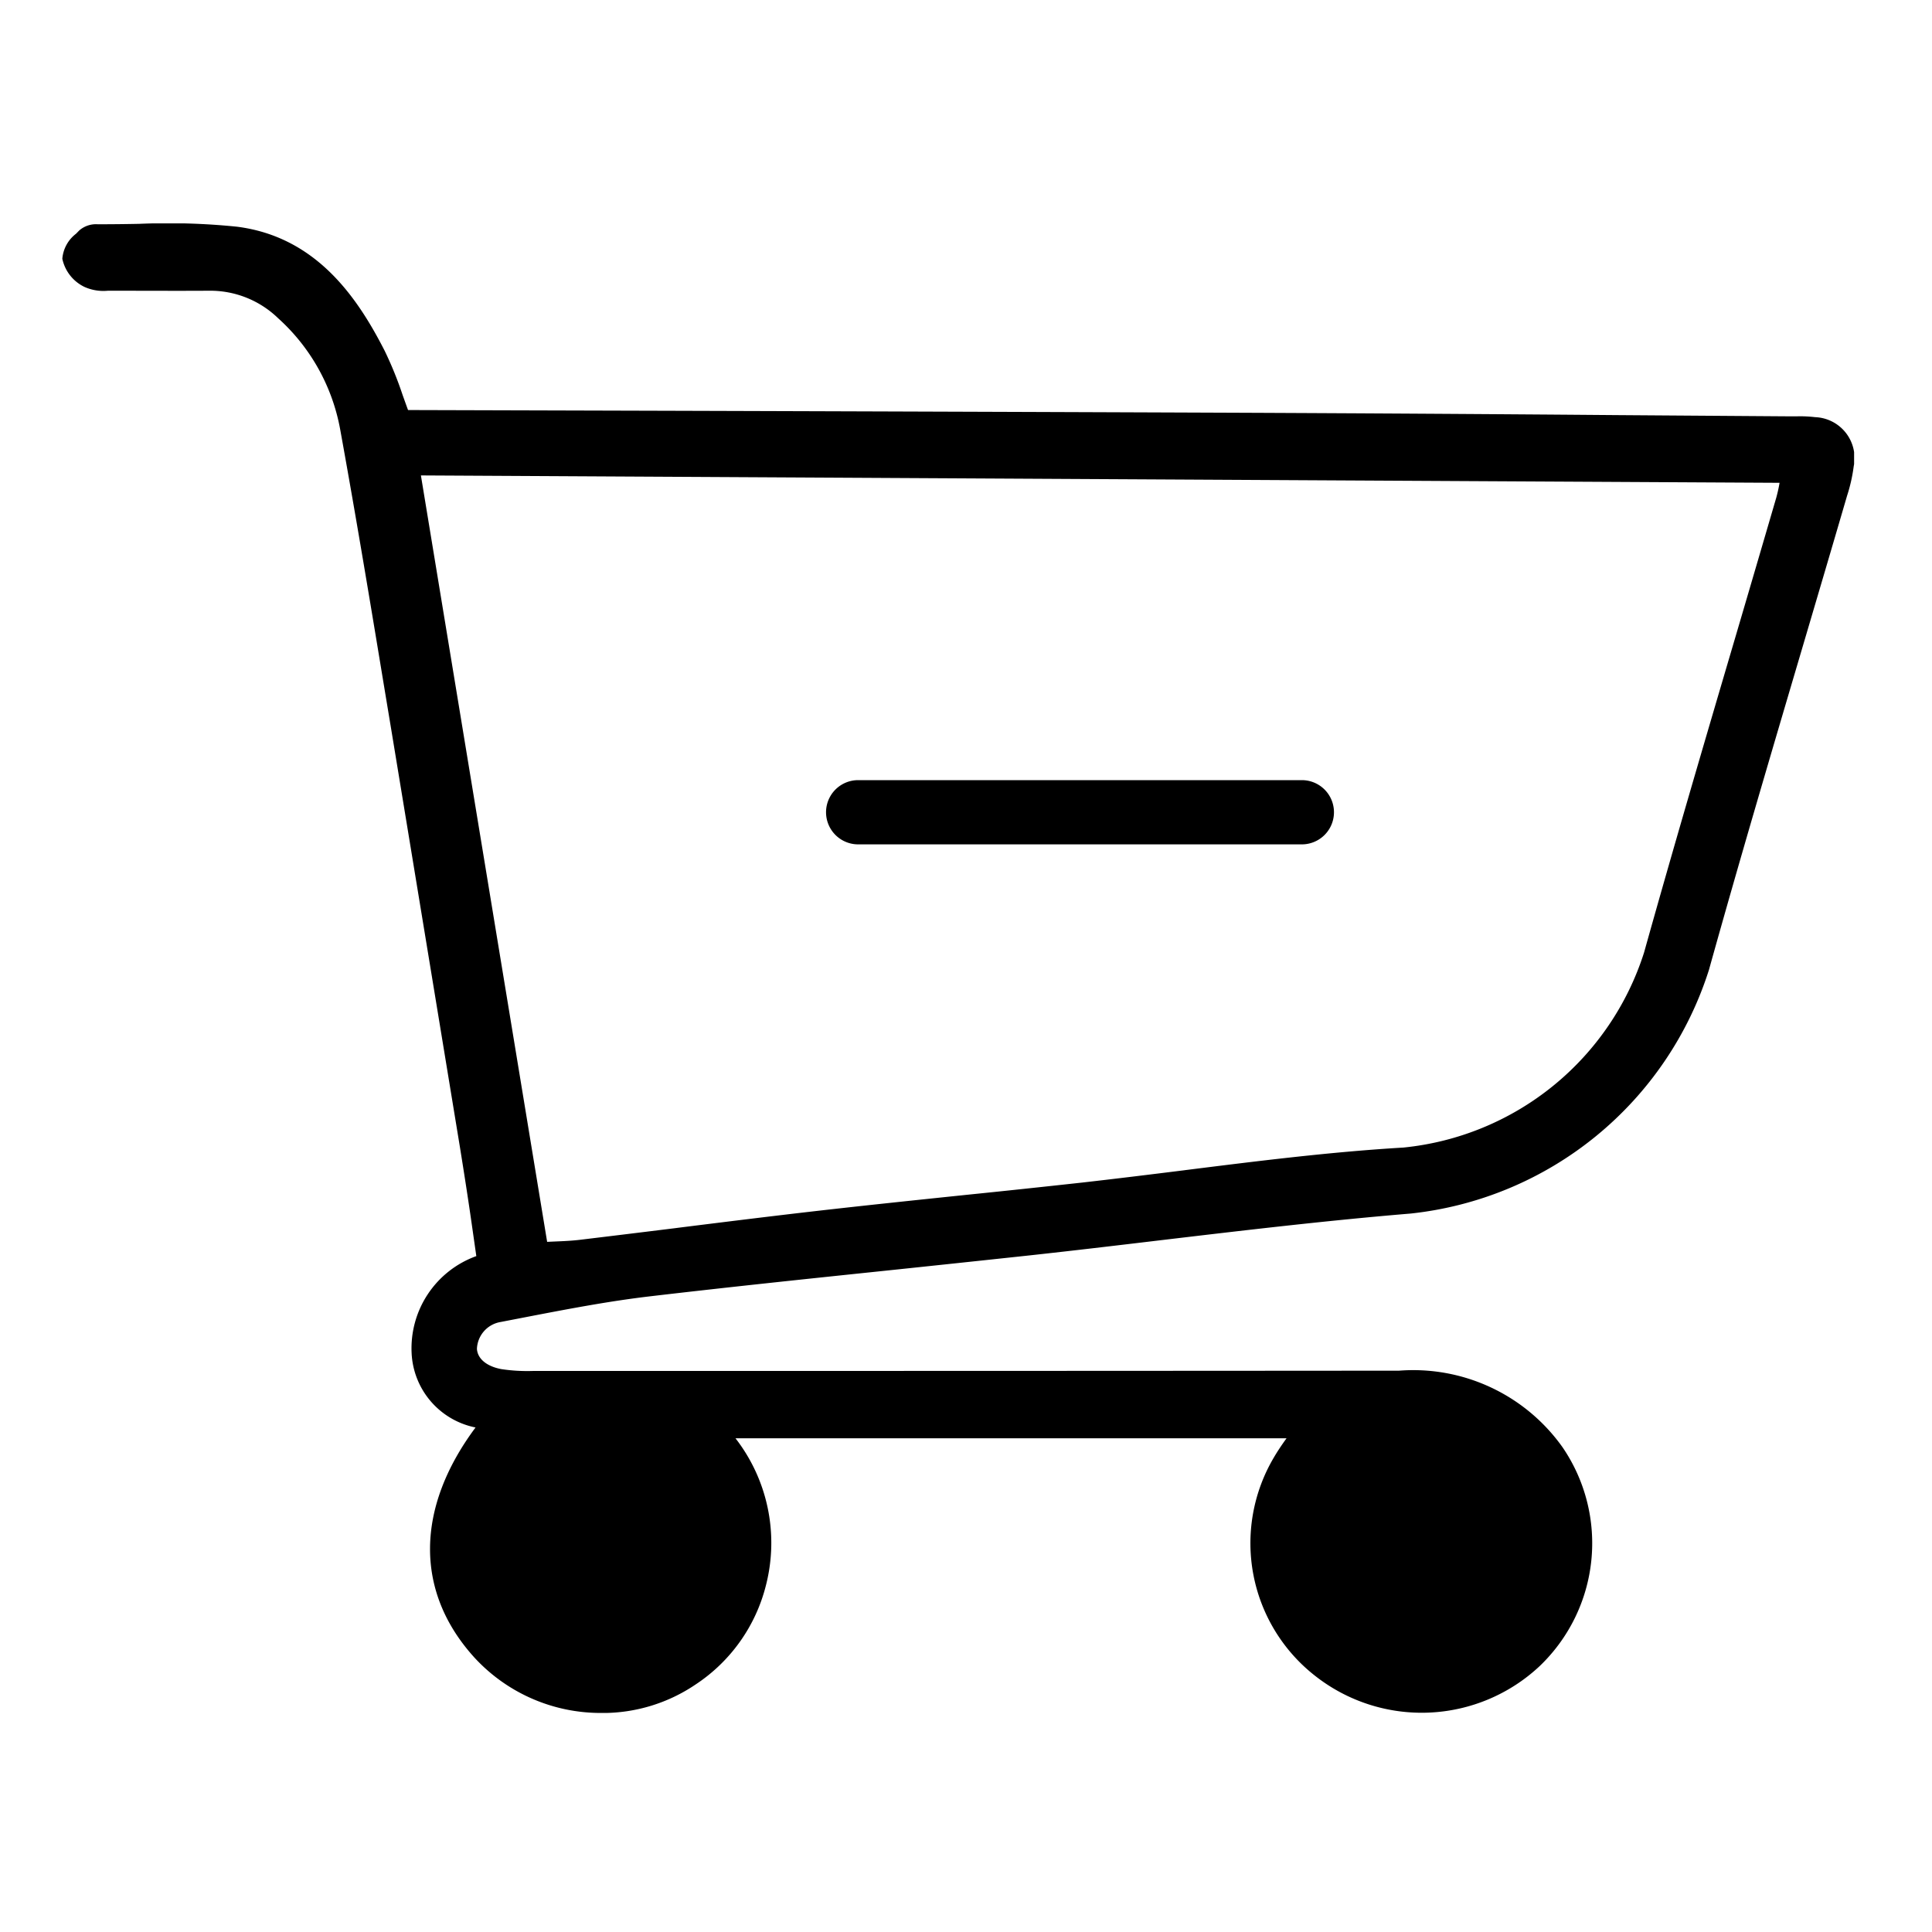 <svg xmlns="http://www.w3.org/2000/svg" xmlns:xlink="http://www.w3.org/1999/xlink" width="50" height="50" viewBox="0 0 50 50"><defs><clipPath id="clip-path"><rect id="Rectangle_9732" data-name="Rectangle 9732" width="46.371" height="38.55" fill="none"></rect></clipPath><clipPath id="clip-Artboard_49"><rect width="50" height="50"></rect></clipPath></defs><g id="Artboard_49" data-name="Artboard &#x2013; 49" clip-path="url(#clip-Artboard_49)"><rect width="50" height="50" fill="rgba(255,255,255,0)"></rect><g id="Group_32530" data-name="Group 32530" transform="translate(1.613 5.781)"><g id="Group_32529" data-name="Group 32529" clip-path="url(#clip-path)"><path id="Path_55983" data-name="Path 55983" d="M11.934,31.643c-1.02-.236-1.845-.679-1.895-1.747a2.283,2.283,0,0,1,1.709-2.3c-.155-1.022-.3-2.049-.467-3.073Q10.4,19.1,9.5,13.679C9.075,11.1,8.652,8.512,8.186,5.936A5.431,5.431,0,0,0,6.477,2.878a2.851,2.851,0,0,0-2.027-.8c-.829.006-1.658,0-2.488,0a1.308,1.308,0,0,1-.569-.056c-.172-.092-.385-.291-.394-.453s.209-.337.349-.488a.355.355,0,0,1,.237-.054,30.144,30.144,0,0,1,3.559.06c1.8.228,2.8,1.535,3.57,3.034.262.511.424,1.073.671,1.712.3,0,.62,0,.943,0q10.406.033,20.812.069c4.753.021,9.506.061,14.26.092a4.423,4.423,0,0,1,.579.017.729.729,0,0,1,.718.909,4.056,4.056,0,0,1-.166.725c-1.192,4.082-2.427,8.153-3.569,12.249a8.752,8.752,0,0,1-7.428,6.07c-3.3.273-6.585.725-9.878,1.084-3.266.357-6.536.673-9.8,1.055-1.313.154-2.613.423-3.913.67a1.058,1.058,0,0,0-.883,1.042c.026.4.349.728.9.831a5.461,5.461,0,0,0,.991.053q11.152,0,22.3-.007a4.422,4.422,0,0,1,3.954,1.837,4.074,4.074,0,0,1-5.929,5.462,4.009,4.009,0,0,1-.982-5.215c.19-.326.426-.625.686-1H17.408a4.329,4.329,0,0,1,1.148,4.053A4.007,4.007,0,0,1,16.87,38.2a4.121,4.121,0,0,1-5.289-.641c-1.526-1.682-1.429-3.81.353-5.921M9.556,6.856l3.38,20.516c.457-.025.811-.026,1.161-.067,2.081-.25,4.159-.524,6.241-.761,2.247-.257,4.5-.475,6.748-.722,2.769-.305,5.529-.74,8.306-.906a7.615,7.615,0,0,0,6.531-5.289c1.1-3.933,2.279-7.845,3.419-11.767.066-.227.1-.464.168-.81L9.556,6.856" transform="translate(-0.668 -0.668)"></path><path id="Path_55984" data-name="Path 55984" d="M14.291,38.718a4.281,4.281,0,0,1-3.166-1.376c-1.541-1.7-1.471-3.85.182-5.936a2.034,2.034,0,0,1-1.766-1.837,2.414,2.414,0,0,1,1.691-2.407l-.123-.821c-.1-.706-.21-1.415-.325-2.121Q9.9,18.8,9,13.373L8.861,12.5C8.488,10.25,8.1,7.918,7.687,5.631A5.261,5.261,0,0,0,6.031,2.666,2.7,2.7,0,0,0,4.118,1.91c-.829.006-1.66,0-2.49,0-.041,0-.079,0-.12,0a1.062,1.062,0,0,1-.526-.077C.8,1.731.514,1.492.5,1.24.489,1.04.658.869.807.719.837.689.866.659.893.63a.51.51,0,0,1,.36-.107c.356,0,.715,0,1.073-.011A17.272,17.272,0,0,1,4.832.585c1.99.253,3.021,1.8,3.7,3.123a9.451,9.451,0,0,1,.459,1.131c.057.159.115.322.179.491H9.35l6.746.019q7.356.022,14.711.051,5.044.022,10.088.063l4.172.029h.142a3.071,3.071,0,0,1,.46.019.893.893,0,0,1,.86,1.09,4.09,4.09,0,0,1-.166.736c-.381,1.305-.761,2.59-1.141,3.875-.812,2.747-1.652,5.588-2.433,8.393a8.944,8.944,0,0,1-7.575,6.19c-2.174.18-4.381.442-6.514.7-1.12.133-2.239.266-3.36.389q-1.859.2-3.719.394c-1.993.208-4.054.424-6.078.661-1.1.129-2.216.344-3.294.552l-.608.117a.893.893,0,0,0-.748.868c.022.339.309.593.769.678a4.583,4.583,0,0,0,.864.05h1.954q10.223,0,20.445-.007h.009a4.578,4.578,0,0,1,4.083,1.91,4.236,4.236,0,0,1-.567,5.446,4.3,4.3,0,0,1-5.6.24,4.192,4.192,0,0,1-1.022-5.429c.132-.226.286-.44.448-.668l.061-.085H17.425a4.363,4.363,0,0,1,.959,3.928,4.179,4.179,0,0,1-1.754,2.475,4.133,4.133,0,0,1-2.339.71M4.139,1.578a3.031,3.031,0,0,1,2.118.844A5.583,5.583,0,0,1,8.015,5.572c.415,2.289.8,4.622,1.175,6.878l.143.867q.9,5.423,1.778,10.849c.115.708.221,1.418.325,2.126l.162,1.081-.124.048a2.122,2.122,0,0,0-1.6,2.132c.039.829.583,1.32,1.766,1.593l.265.062-.176.208c-1.718,2.037-1.845,4.063-.356,5.7a3.952,3.952,0,0,0,5.072.616,3.857,3.857,0,0,0,1.619-2.283,4.122,4.122,0,0,0-1.114-3.9l-.235-.274h16.26l-.18.261c-.085.124-.168.24-.248.35-.165.23-.307.429-.431.642a3.862,3.862,0,0,0,.942,5,3.962,3.962,0,0,0,5.167-.222,3.9,3.9,0,0,0,.522-5.016,4.217,4.217,0,0,0-3.809-1.766h-.008q-10.224.013-20.446.007H12.527a4.771,4.771,0,0,1-.925-.056,1.135,1.135,0,0,1-1.041-.984,1.218,1.218,0,0,1,1.018-1.216l.607-.117c1.083-.209,2.2-.425,3.318-.556,2.026-.238,4.088-.453,6.083-.661q1.86-.194,3.718-.394c1.12-.122,2.238-.255,3.357-.388,2.136-.254,4.345-.516,6.526-.7a8.6,8.6,0,0,0,7.282-5.948c.782-2.808,1.623-5.65,2.435-8.4q.569-1.926,1.135-3.854a4.009,4.009,0,0,0,.16-.695c.045-.459-.116-.664-.576-.728a2.8,2.8,0,0,0-.41-.016h-.147L40.893,5.8q-5.043-.036-10.087-.063Q23.451,5.7,16.095,5.682L9.35,5.662H8.938L8.9,5.556c-.081-.21-.153-.411-.222-.605a9.228,9.228,0,0,0-.441-1.091C7.554,2.534,6.615,1.147,4.79.915A17.067,17.067,0,0,0,2.332.844C1.971.851,1.611.858,1.25.856a.39.39,0,0,0-.128.012,1.018,1.018,0,0,1-.079.085c-.069.07-.213.216-.211.269,0,.07.146.23.307.315a.83.83,0,0,0,.361.038l.131,0c.828.006,1.658.01,2.485,0Zm8.322,25.633-.024-.147L9.025,6.355l36.353.194-.04.2c-.024.118-.044.223-.061.319a5.042,5.042,0,0,1-.11.5q-.552,1.9-1.111,3.79c-.768,2.611-1.563,5.31-2.308,7.976a7.822,7.822,0,0,1-6.681,5.41c-1.869.111-3.764.349-5.6.58-.9.113-1.8.226-2.7.325q-1.475.163-2.952.313c-1.265.132-2.531.264-3.8.409s-2.5.3-3.756.455q-1.242.155-2.485.306c-.241.029-.477.038-.751.049-.131.005-.27.011-.42.019ZM9.418,6.689l3.323,20.175.276-.012c.267-.011.5-.02.725-.047q1.242-.15,2.483-.306c1.252-.156,2.5-.313,3.759-.456s2.532-.276,3.8-.409q1.475-.154,2.95-.313c.9-.1,1.8-.212,2.7-.325,1.839-.231,3.739-.47,5.62-.581a7.471,7.471,0,0,0,6.381-5.168c.746-2.667,1.541-5.368,2.309-7.98q.558-1.894,1.111-3.789a4.788,4.788,0,0,0,.1-.472l.023-.127Z" transform="translate(-0.333 -0.334)"></path><path id="Path_55985" data-name="Path 55985" d="M14.291,38.718a4.281,4.281,0,0,1-3.166-1.376c-1.541-1.7-1.471-3.85.182-5.936a2.034,2.034,0,0,1-1.766-1.837,2.414,2.414,0,0,1,1.691-2.407l-.123-.821c-.1-.706-.21-1.415-.325-2.121Q9.9,18.8,9,13.373L8.861,12.5C8.488,10.25,8.1,7.918,7.687,5.631A5.261,5.261,0,0,0,6.031,2.666,2.7,2.7,0,0,0,4.118,1.91c-.829.006-1.66,0-2.49,0-.041,0-.079,0-.12,0a1.062,1.062,0,0,1-.526-.077C.8,1.731.514,1.492.5,1.24.489,1.04.658.869.807.719.837.689.866.659.893.63a.51.51,0,0,1,.36-.107c.356,0,.715,0,1.073-.011A17.272,17.272,0,0,1,4.832.585c1.99.253,3.021,1.8,3.7,3.123a9.451,9.451,0,0,1,.459,1.131c.057.159.115.322.179.491H9.35l6.746.019q7.356.022,14.711.051,5.044.022,10.088.063l4.172.029h.142a3.071,3.071,0,0,1,.46.019.893.893,0,0,1,.86,1.09,4.09,4.09,0,0,1-.166.736c-.381,1.305-.761,2.59-1.141,3.875-.812,2.747-1.652,5.588-2.433,8.393a8.944,8.944,0,0,1-7.575,6.19c-2.174.18-4.381.442-6.514.7-1.12.133-2.239.266-3.36.389q-1.859.2-3.719.394c-1.993.208-4.054.424-6.078.661-1.1.129-2.216.344-3.294.552l-.608.117a.893.893,0,0,0-.748.868c.022.339.309.593.769.678a4.583,4.583,0,0,0,.864.05h1.954q10.223,0,20.445-.007h.009a4.578,4.578,0,0,1,4.083,1.91,4.236,4.236,0,0,1-.567,5.446,4.3,4.3,0,0,1-5.6.24,4.192,4.192,0,0,1-1.022-5.429c.132-.226.286-.44.448-.668l.061-.085H17.425a4.363,4.363,0,0,1,.959,3.928,4.179,4.179,0,0,1-1.754,2.475,4.133,4.133,0,0,1-2.339.71M4.139,1.578a3.031,3.031,0,0,1,2.118.844A5.583,5.583,0,0,1,8.015,5.572c.415,2.289.8,4.622,1.175,6.878l.143.867q.9,5.423,1.778,10.849c.115.708.221,1.418.325,2.126l.162,1.081-.124.048a2.122,2.122,0,0,0-1.6,2.132c.039.829.583,1.32,1.766,1.593l.265.062-.176.208c-1.718,2.037-1.845,4.063-.356,5.7a3.952,3.952,0,0,0,5.072.616,3.857,3.857,0,0,0,1.619-2.283,4.122,4.122,0,0,0-1.114-3.9l-.235-.274h16.26l-.18.261c-.085.124-.168.24-.248.35-.165.23-.307.429-.431.642a3.862,3.862,0,0,0,.942,5,3.962,3.962,0,0,0,5.167-.222,3.9,3.9,0,0,0,.522-5.016,4.217,4.217,0,0,0-3.809-1.766h-.008q-10.224.013-20.446.007H12.527a4.771,4.771,0,0,1-.925-.056,1.135,1.135,0,0,1-1.041-.984,1.218,1.218,0,0,1,1.018-1.216l.607-.117c1.083-.209,2.2-.425,3.318-.556,2.026-.238,4.088-.453,6.083-.661q1.86-.194,3.718-.394c1.12-.122,2.238-.255,3.357-.388,2.136-.254,4.345-.516,6.526-.7a8.6,8.6,0,0,0,7.282-5.948c.782-2.808,1.623-5.65,2.435-8.4q.569-1.926,1.135-3.854a4.009,4.009,0,0,0,.16-.695c.045-.459-.116-.664-.576-.728a2.8,2.8,0,0,0-.41-.016h-.147L40.893,5.8q-5.043-.036-10.087-.063Q23.451,5.7,16.095,5.682L9.35,5.662H8.938L8.9,5.556c-.081-.21-.153-.411-.222-.605a9.228,9.228,0,0,0-.441-1.091C7.554,2.534,6.615,1.147,4.79.915A17.067,17.067,0,0,0,2.332.844C1.971.851,1.611.858,1.25.856a.39.39,0,0,0-.128.012,1.018,1.018,0,0,1-.079.085c-.069.07-.213.216-.211.269,0,.07.146.23.307.315a.83.83,0,0,0,.361.038l.131,0c.828.006,1.658.01,2.485,0Zm8.322,25.633-.024-.147L9.025,6.355l36.353.194-.04.2c-.024.118-.044.223-.061.319a5.042,5.042,0,0,1-.11.5q-.552,1.9-1.111,3.79c-.768,2.611-1.563,5.31-2.308,7.976a7.822,7.822,0,0,1-6.681,5.41c-1.869.111-3.764.349-5.6.58-.9.113-1.8.226-2.7.325q-1.475.163-2.952.313c-1.265.132-2.531.264-3.8.409s-2.5.3-3.756.455q-1.242.155-2.485.306c-.241.029-.477.038-.751.049-.131.005-.27.011-.42.019ZM9.418,6.689l3.323,20.175.276-.012c.267-.011.5-.02.725-.047q1.242-.15,2.483-.306c1.252-.156,2.5-.313,3.759-.456s2.532-.276,3.8-.409q1.475-.154,2.95-.313c.9-.1,1.8-.212,2.7-.325,1.839-.231,3.739-.47,5.62-.581a7.471,7.471,0,0,0,6.381-5.168c.746-2.667,1.541-5.368,2.309-7.98q.558-1.894,1.111-3.789a4.788,4.788,0,0,0,.1-.472l.023-.127Z" transform="translate(-0.333 -0.334)"></path><path id="Path_55986" data-name="Path 55986" d="M13.957,38.551h0a4.437,4.437,0,0,1-3.289-1.43c-1.547-1.7-1.533-3.865.026-5.958A2.059,2.059,0,0,1,9.04,29.244a2.536,2.536,0,0,1,1.674-2.516l-.1-.7c-.1-.706-.21-1.414-.324-2.119Q9.4,18.49,8.507,13.067L8.363,12.2C7.992,9.953,7.608,7.63,7.19,5.328A5.1,5.1,0,0,0,5.584,2.455,2.522,2.522,0,0,0,3.8,1.744H3.785c-.829.005-1.66,0-2.492,0l-.113,0a1.2,1.2,0,0,1-.61-.1A1.049,1.049,0,0,1,0,.916.908.908,0,0,1,.355.269L.437.185A.659.659,0,0,1,.914.024q.539,0,1.075-.011A17.463,17.463,0,0,1,4.52.087C6.586.35,7.649,1.942,8.343,3.3a9.575,9.575,0,0,1,.465,1.146c.046.128.091.255.139.386h.068l6.747.019q7.356.022,14.712.051,4.882.021,9.763.061l4.5.032h.14a3.264,3.264,0,0,1,.484.021,1.06,1.06,0,0,1,1,1.271,4.2,4.2,0,0,1-.172.763c-.382,1.309-.762,2.594-1.141,3.878-.811,2.746-1.651,5.584-2.433,8.39A9.117,9.117,0,0,1,34.9,25.626c-2.168.18-4.369.441-6.5.694-1.13.135-2.251.268-3.371.39q-1.86.2-3.72.395c-1.991.208-4.049.423-6.076.661-1.1.128-2.205.342-3.279.549l-.61.118a.733.733,0,0,0-.614.695c.016.258.253.454.633.525a4.53,4.53,0,0,0,.832.047h4.362q9.021,0,18.04-.007a4.738,4.738,0,0,1,4.228,1.981,4.4,4.4,0,0,1-.589,5.662,4.462,4.462,0,0,1-5.821.249,4.356,4.356,0,0,1-1.062-5.643c.1-.172.214-.339.33-.5H17.421a4.416,4.416,0,0,1,.79,3.8,4.337,4.337,0,0,1-1.82,2.571,4.283,4.283,0,0,1-2.433.739m-2.559-1.2a4.112,4.112,0,0,0,1.845.811,4.121,4.121,0,0,1-1.845-.811m4.3.479a3.962,3.962,0,0,1-.961.317,3.935,3.935,0,0,0,.961-.317M3.781,1.079H3.8a3.192,3.192,0,0,1,2.231.888A5.748,5.748,0,0,1,7.845,5.21c.41,2.265.793,4.573,1.163,6.806l.156.942q.9,5.423,1.778,10.85c.116.709.221,1.419.326,2.128l.182,1.212-.247.1a1.971,1.971,0,0,0-1.5,1.97c.035.751.525,1.181,1.637,1.438l.531.123-.351.416c-1.658,1.965-1.786,3.913-.36,5.484a3.783,3.783,0,0,0,4.855.59,3.7,3.7,0,0,0,1.552-2.186,3.97,3.97,0,0,0-1.079-3.755l-.47-.549H32.956l-.36.521c-.086.125-.169.241-.249.353-.167.233-.3.426-.423.628a3.7,3.7,0,0,0,.9,4.788,3.8,3.8,0,0,0,4.949-.213,3.733,3.733,0,0,0,.5-4.8A4.064,4.064,0,0,0,34.6,30.357q-9.576.011-19.136.007H12.194a4.906,4.906,0,0,1-.955-.059,1.293,1.293,0,0,1-1.177-1.136,1.386,1.386,0,0,1,1.153-1.39l.607-.116c1.084-.209,2.206-.426,3.329-.558,2.009-.235,4.053-.449,6.031-.656l.054-.005q1.859-.194,3.716-.394c1.12-.122,2.238-.255,3.355-.388,2.145-.255,4.352-.517,6.532-.7a8.424,8.424,0,0,0,7.135-5.827c.779-2.8,1.616-5.63,2.425-8.368l.034-.115q.557-1.884,1.11-3.771a3.9,3.9,0,0,0,.154-.665c.036-.372-.061-.495-.434-.547a2.638,2.638,0,0,0-.384-.014h-.15l-4.5-.032q-4.881-.035-9.763-.061-7.355-.032-14.711-.051L9.016,5.5H8.49l-.082-.213c-.08-.209-.152-.409-.221-.6A9.126,9.126,0,0,0,7.751,3.6C7.092,2.315,6.184.969,4.435.747A16.817,16.817,0,0,0,2,.678C1.639.685,1.277.691.915.689l-.043,0L.827.737Q.721.845.679.9a.905.905,0,0,0,.2.16.871.871,0,0,0,.279.018l.133,0c.831.006,1.659.01,2.486,0ZM38.4,31.654c.052.067.1.137.152.208a4.038,4.038,0,0,1-.913,5.541,4.038,4.038,0,0,0,.913-5.541c-.049-.071-.1-.14-.152-.208m-27,5.693h0Zm20.259-5.271-.02.034a4.06,4.06,0,0,0-.532,1.578,4.06,4.06,0,0,1,.532-1.578l.02-.034m.5-.73-.038.053.038-.053M16.74,31.106c.063.074.124.147.183.221l-.172-.221H16.74ZM9.389,29.414c.1.744.626,1.223,1.627,1.5l.242.067-.108.137c.038-.047.076-.094.116-.141-1.163-.268-1.765-.767-1.877-1.561m2.149.6a5.914,5.914,0,0,0,.653.02,6.419,6.419,0,0,1-.653-.02m2.611.02h1.319q8.7,0,17.4,0-8.16.007-16.309,0Zm-1.955,0h0ZM34.6,30.024c.089,0,.177,0,.264,0-.087,0-.184-.006-.264,0M11.394,28.083l-.117.023a1.049,1.049,0,0,0-.883,1.042q0,.014,0,.028c0-.009,0-.018,0-.028a1.063,1.063,0,0,1,.883-1.042Zm11.033-1.43-1.156.121-.054.006c-1.976.206-4.02.42-6.027.656-.563.066-1.128.154-1.688.252.561-.1,1.126-.186,1.688-.252,2.029-.238,4.089-.453,6.08-.661l1.156-.121M10.7,24.429q.121.778.234,1.555l.142.948-.093.04.094-.038-.142-.949c-.077-.518-.154-1.037-.235-1.555m21.25,1.147c-1.209.13-2.414.273-3.6.414-1.129.135-2.248.267-3.368.39l-.6.065.6-.065c1.12-.122,2.239-.255,3.358-.388,1.188-.141,2.395-.285,3.605-.415m0,0h0ZM44.369,12.054c-.524,1.776-1.054,3.582-1.569,5.385.515-1.8,1.045-3.61,1.569-5.385M8.438,10.612q.128.771.254,1.533l.123.742-.135-.817-.242-1.458M45.584,7.935q-.4,1.373-.809,2.742c.27-.911.539-1.823.809-2.742m.448-1.7v.012a3.329,3.329,0,0,1-.119.562,3.269,3.269,0,0,0,.119-.562V6.238M5.969,2.364a5.386,5.386,0,0,1,1.548,2.9q.135.742.264,1.484-.13-.744-.264-1.484a5.386,5.386,0,0,0-1.548-2.9M45.261,5.335l.052.007.026,0-.026,0-.052-.007M17,5.186q6.739.02,13.477.047,4.882.021,9.764.061l4.5.032-4.5-.032q-4.881-.035-9.762-.061Q23.734,5.2,17,5.186m27.942.138h0M15.7,5.182h0ZM9.016,5.163h0Zm-.393-.253c.027.073.055.147.083.222l-.029-.076-.054-.146M7.988,3.337l.059.114a9.328,9.328,0,0,1,.45,1.11l.081.224c-.028-.076-.054-.151-.08-.224a9.329,9.329,0,0,0-.45-1.111l-.059-.114M3.808,1.411a2.848,2.848,0,0,1,1.74.581,2.837,2.837,0,0,0-1.74-.581m-.026,0-.294,0,.3,0h0Zm-2.607,0h0m.121,0h0ZM.453,1.134a1.025,1.025,0,0,0,.274.217A.475.475,0,0,0,.873,1.4a.478.478,0,0,1-.147-.047,1.071,1.071,0,0,1-.274-.217M.536.559.487.612.536.559m.1-.1-.03.03,0,0L.637.457M3.055.334A11.988,11.988,0,0,1,4.477.417l.13.019L4.477.417A12,12,0,0,0,3.055.334M.916.356c.338,0,.67,0,1-.01-.334.006-.667.011-1,.01Zm11.071,26.7-.048-.294L8.5,5.855l36.752.2-.08.4c-.024.117-.043.22-.061.316-.036.2-.066.358-.113.521q-.553,1.9-1.112,3.79l-.026.088c-.76,2.581-1.545,5.251-2.281,7.885a8,8,0,0,1-6.832,5.531c-1.864.111-3.757.349-5.586.578-.9.113-1.8.226-2.7.326q-1.467.162-2.936.312c-1.282.134-2.547.266-3.81.41s-2.5.3-3.754.455l-.155.019q-1.164.145-2.33.287c-.246.03-.484.039-.76.05-.135.006-.274.011-.423.019Zm.28-.348h0l.049,0Zm2.517-.233-.414.051.414-.051M9.28,6.524l3.267,19.835.13-.006c.267-.011.492-.02.711-.046q1.228-.148,2.455-.3l.116-.015c1.223-.153,2.447-.305,3.673-.445,1.266-.144,2.533-.276,3.8-.408.983-.1,1.966-.205,2.949-.313.881-.1,1.76-.208,2.64-.318l.053-.007c1.85-.232,3.749-.471,5.631-.582a7.3,7.3,0,0,0,6.23-5.047c.748-2.676,1.542-5.374,2.31-7.982l.075-.254q.52-1.767,1.036-3.534a3.879,3.879,0,0,0,.086-.387ZM21.835,25.638q-1.083.115-2.166.237-.7.08-1.4.165.7-.084,1.4-.165,1.082-.124,2.166-.237m5.036-.536-.454.052-.853.093.853-.093.454-.052m.013,0h0m7.3-.817c-1.693.122-3.4.335-5.053.543l-.066.009q-.681.085-1.363.169.709-.086,1.417-.176c1.659-.208,3.368-.423,5.066-.545M8.888,6.189,11.48,21.927Zm34.59,5.079c-.592,2.013-1.2,4.076-1.786,6.139.586-2.059,1.193-4.125,1.786-6.139m1.237-4.237c-.012.055-.026.108-.042.161q-.514,1.768-1.036,3.535l-.034.114q.537-1.824,1.07-3.649c.015-.052.029-.105.041-.161M44.78,6.7c0,.011,0,.022-.006.033,0-.009,0-.019,0-.028V6.7M23.8,6.269l21.043.113-.037.2c.012-.063.025-.129.039-.2Z" transform="translate(0 -0.001)"></path><line id="Line_507" data-name="Line 507" x2="11.483" transform="translate(20.596 15.238)" fill="#fff"></line><rect id="Rectangle_9731" data-name="Rectangle 9731" width="11.483" height="0.332" transform="translate(20.596 15.072)"></rect><path id="Path_55987" data-name="Path 55987" d="M72.1,45.166H60.618a.665.665,0,0,1,0-1.33H72.1a.665.665,0,0,1,0,1.33" transform="translate(-40.022 -29.263)"></path><path id="Path_55988" data-name="Path 55988" d="M71.767,45H60.284a.831.831,0,0,1,0-1.662H71.767a.831.831,0,0,1,0,1.662m-11.483-1.33a.5.5,0,0,0,0,1H71.767a.5.5,0,0,0,0-1Z" transform="translate(-39.688 -28.929)"></path></g></g></g></svg>
